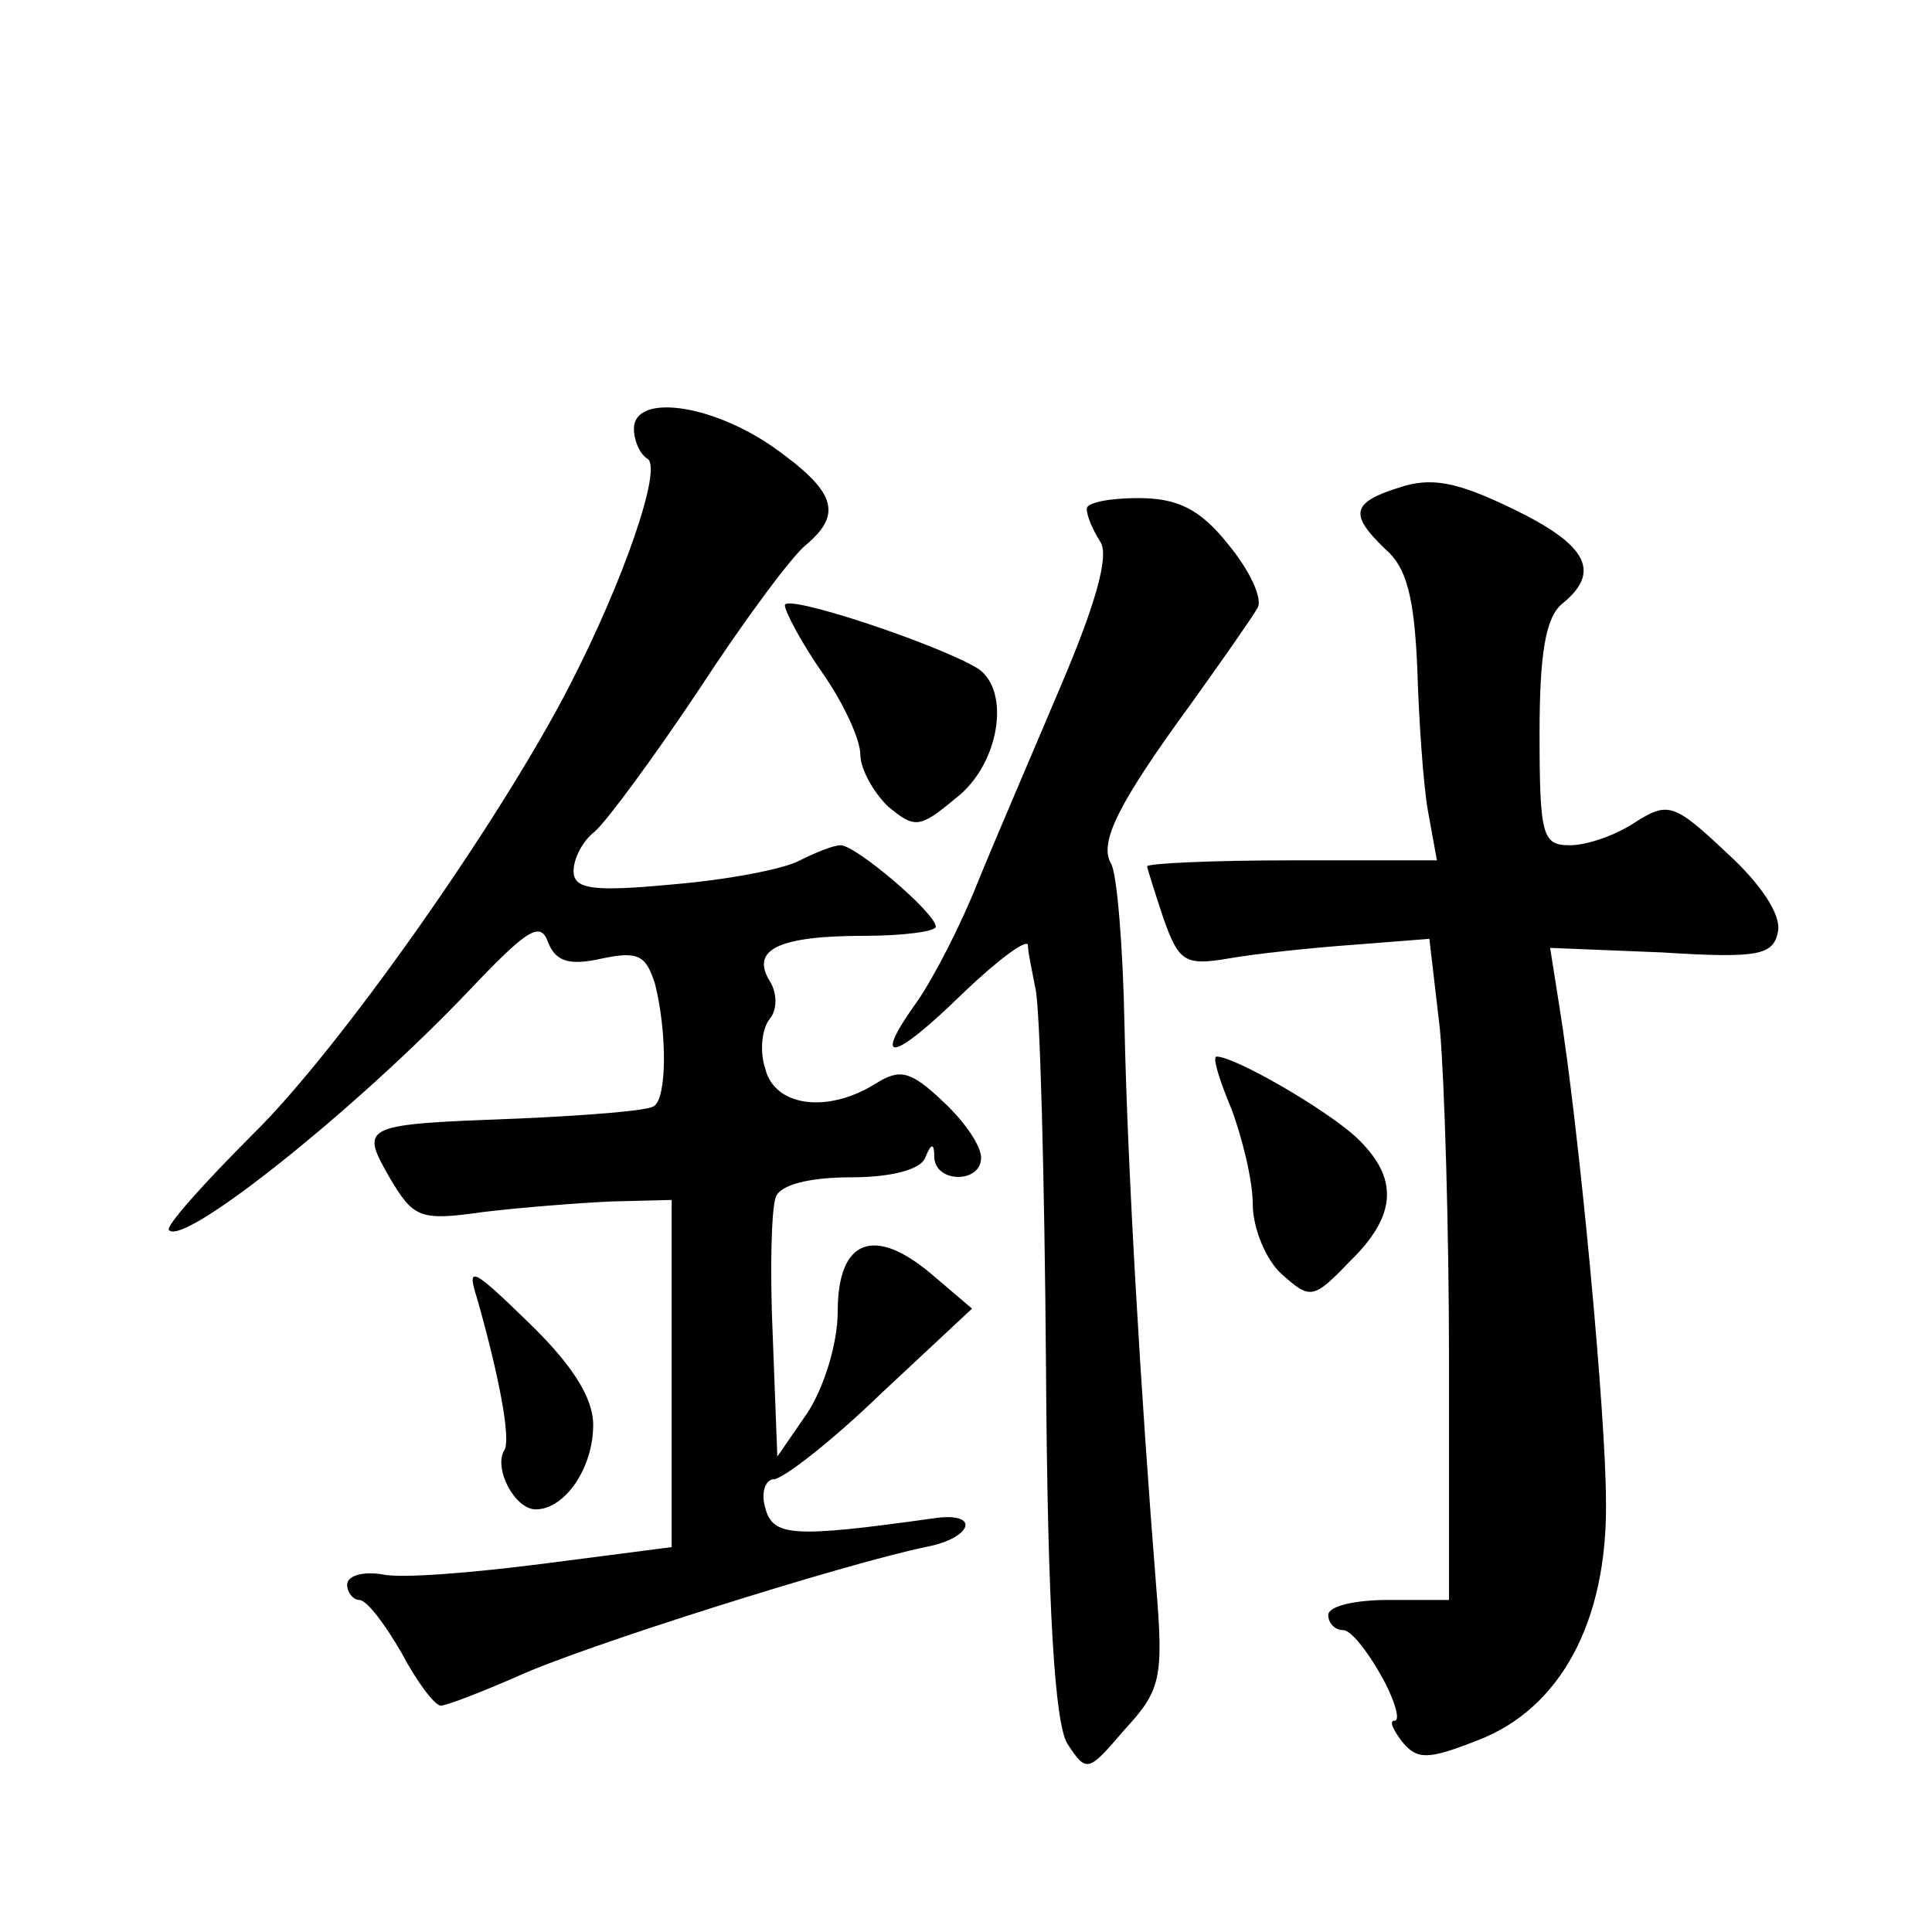 <?xml version="1.0" standalone="no"?>
<!DOCTYPE svg PUBLIC "-//W3C//DTD SVG 20010904//EN"
 "http://www.w3.org/TR/2001/REC-SVG-20010904/DTD/svg10.dtd">
<svg version="1.0" xmlns="http://www.w3.org/2000/svg"
 width="128pt" height="128pt" viewBox="0 0 128 128"
 preserveAspectRatio="xMidYMid meet">
<g transform="translate(0,128) scale(0.1,-0.1)"
fill="#0" stroke="none">
<path d="M420 996 c0 -8 4 -17 9 -20 10 -6 -16 -81 -51 -149 -46 -90 -153 -242
-210 -298 -33 -33 -59 -62 -56 -64 10 -11 125 81 199 159 38 40 47 46 52 32 5 -13
14 -16 36 -11 24 5 29 2 35 -17 8 -32 8 -76 -1 -81 -5 -3 -44 -6 -88 -8 -105 -4
-107 -4 -87 -39 16 -27 20 -29 62 -23 25 3 63 6 85 7 l40 1 0 -115 0 -115 -85 -11
c-47 -6 -95 -10 -107 -7 -13 2 -23 -1 -23 -7 0 -5 4 -10 8 -10 5 0 17 -16 28 -35
10 -19 22 -35 26 -35 4 0 27 9 50 19 43 20 218 75 271 86 32 6 37 24 5 19 -93 -13
-106 -12 -111 7 -3 10 0 19 6 19 7 1 39 26 71 57 l60 56 -27 23 c-38 32 -62 23
-62 -25 0 -21 -9 -50 -20 -67 l-20 -29 -3 79 c-2 44 -1 85 2 93 3 8 22 13 50 13
26 0 46 5 49 13 4 10 6 10 6 0 1 -17 31 -17 31 0 0 8 -11 24 -25 37 -22 21 -29
22 -45 12 -32 -20 -67 -15 -73 10 -4 12 -2 27 3 33 5 6 5 17 0 25 -13 21 6 30 63
30 26 0 47 3 47 6 0 9 -53 54 -63 54 -5 0 -17 -5 -27 -10 -11 -6 -49 -13 -85 -16
-53 -5 -65 -3 -65 9 0 8 6 20 14 26 8 7 39 49 69 94 30 46 62 89 71 96 25 21 19
36 -22 65 -42 29 -92 35 -92 12z M927 957 c-32 -10 -33 -18 -9 -41 14 -12 19 -32
21 -79 1 -34 4 -77 7 -94 l6 -33 -96 0 c-53 0 -96 -2 -96 -4 0 -1 5 -17 11 -35
10 -28 14 -31 43 -26 17 3 54 7 82 9 l51 4 7 -60 c3 -34 6 -132 6 -219 l0 -159
-40 0 c-22 0 -40 -4 -40 -10 0 -5 4 -10 10 -10 5 0 16 -14 25 -30 9 -16 13 -30
9 -30 -4 0 -1 -6 5 -14 10 -12 17 -12 50 1 55 21 86 79 85 158 0 58 -18 249 -31
329 l-6 38 74 -3 c64 -4 74 -2 77 14 2 11 -11 31 -34 52 -35 33 -39 34 -61 20 -12
-8 -31 -15 -43 -15 -18 0 -20 6 -20 74 0 53 4 77 15 86 26 21 17 39 -33 63 -37
18 -54 21 -75 14z M720 943 c0 -5 4 -14 9 -22 6 -9 -3 -41 -26 -95 -19 -45 -44
-103 -55 -130 -11 -28 -29 -63 -40 -79 -31 -43 -17 -41 30 5 23 22 42 36 43 32
0 -5 3 -18 5 -29 3 -11 6 -123 7 -250 1 -164 6 -236 14 -250 13 -20 14 -19 38 9
24 26 26 34 21 95 -10 125 -19 276 -21 372 -1 52 -5 101 -9 107 -8 14 5 40 54 107
20 28 39 55 43 62 4 6 -5 25 -19 42 -19 24 -34 31 -60 31 -19 0 -34 -3 -34 -7z
M520 879 c0 -4 11 -25 25 -45 14 -20 25 -44 25 -54 0 -9 8 -24 18 -34 18 -15 21
-15 45 5 29 22 37 71 15 86 -26 16 -128 50 -128 42z M816 545 c7 -19 14 -47 14
-63 0 -16 9 -37 19 -46 19 -17 21 -17 45 8 32 31 33 56 4 83 -21 19 -80 53 -92
53 -3 0 2 -16 10 -35z M316 420 c14 -49 23 -94 18 -101 -7 -12 7 -39 21 -39 19
0 38 27 38 56 0 18 -14 40 -43 68 -37 36 -41 38 -34 16z"/>
</g>
</svg>

